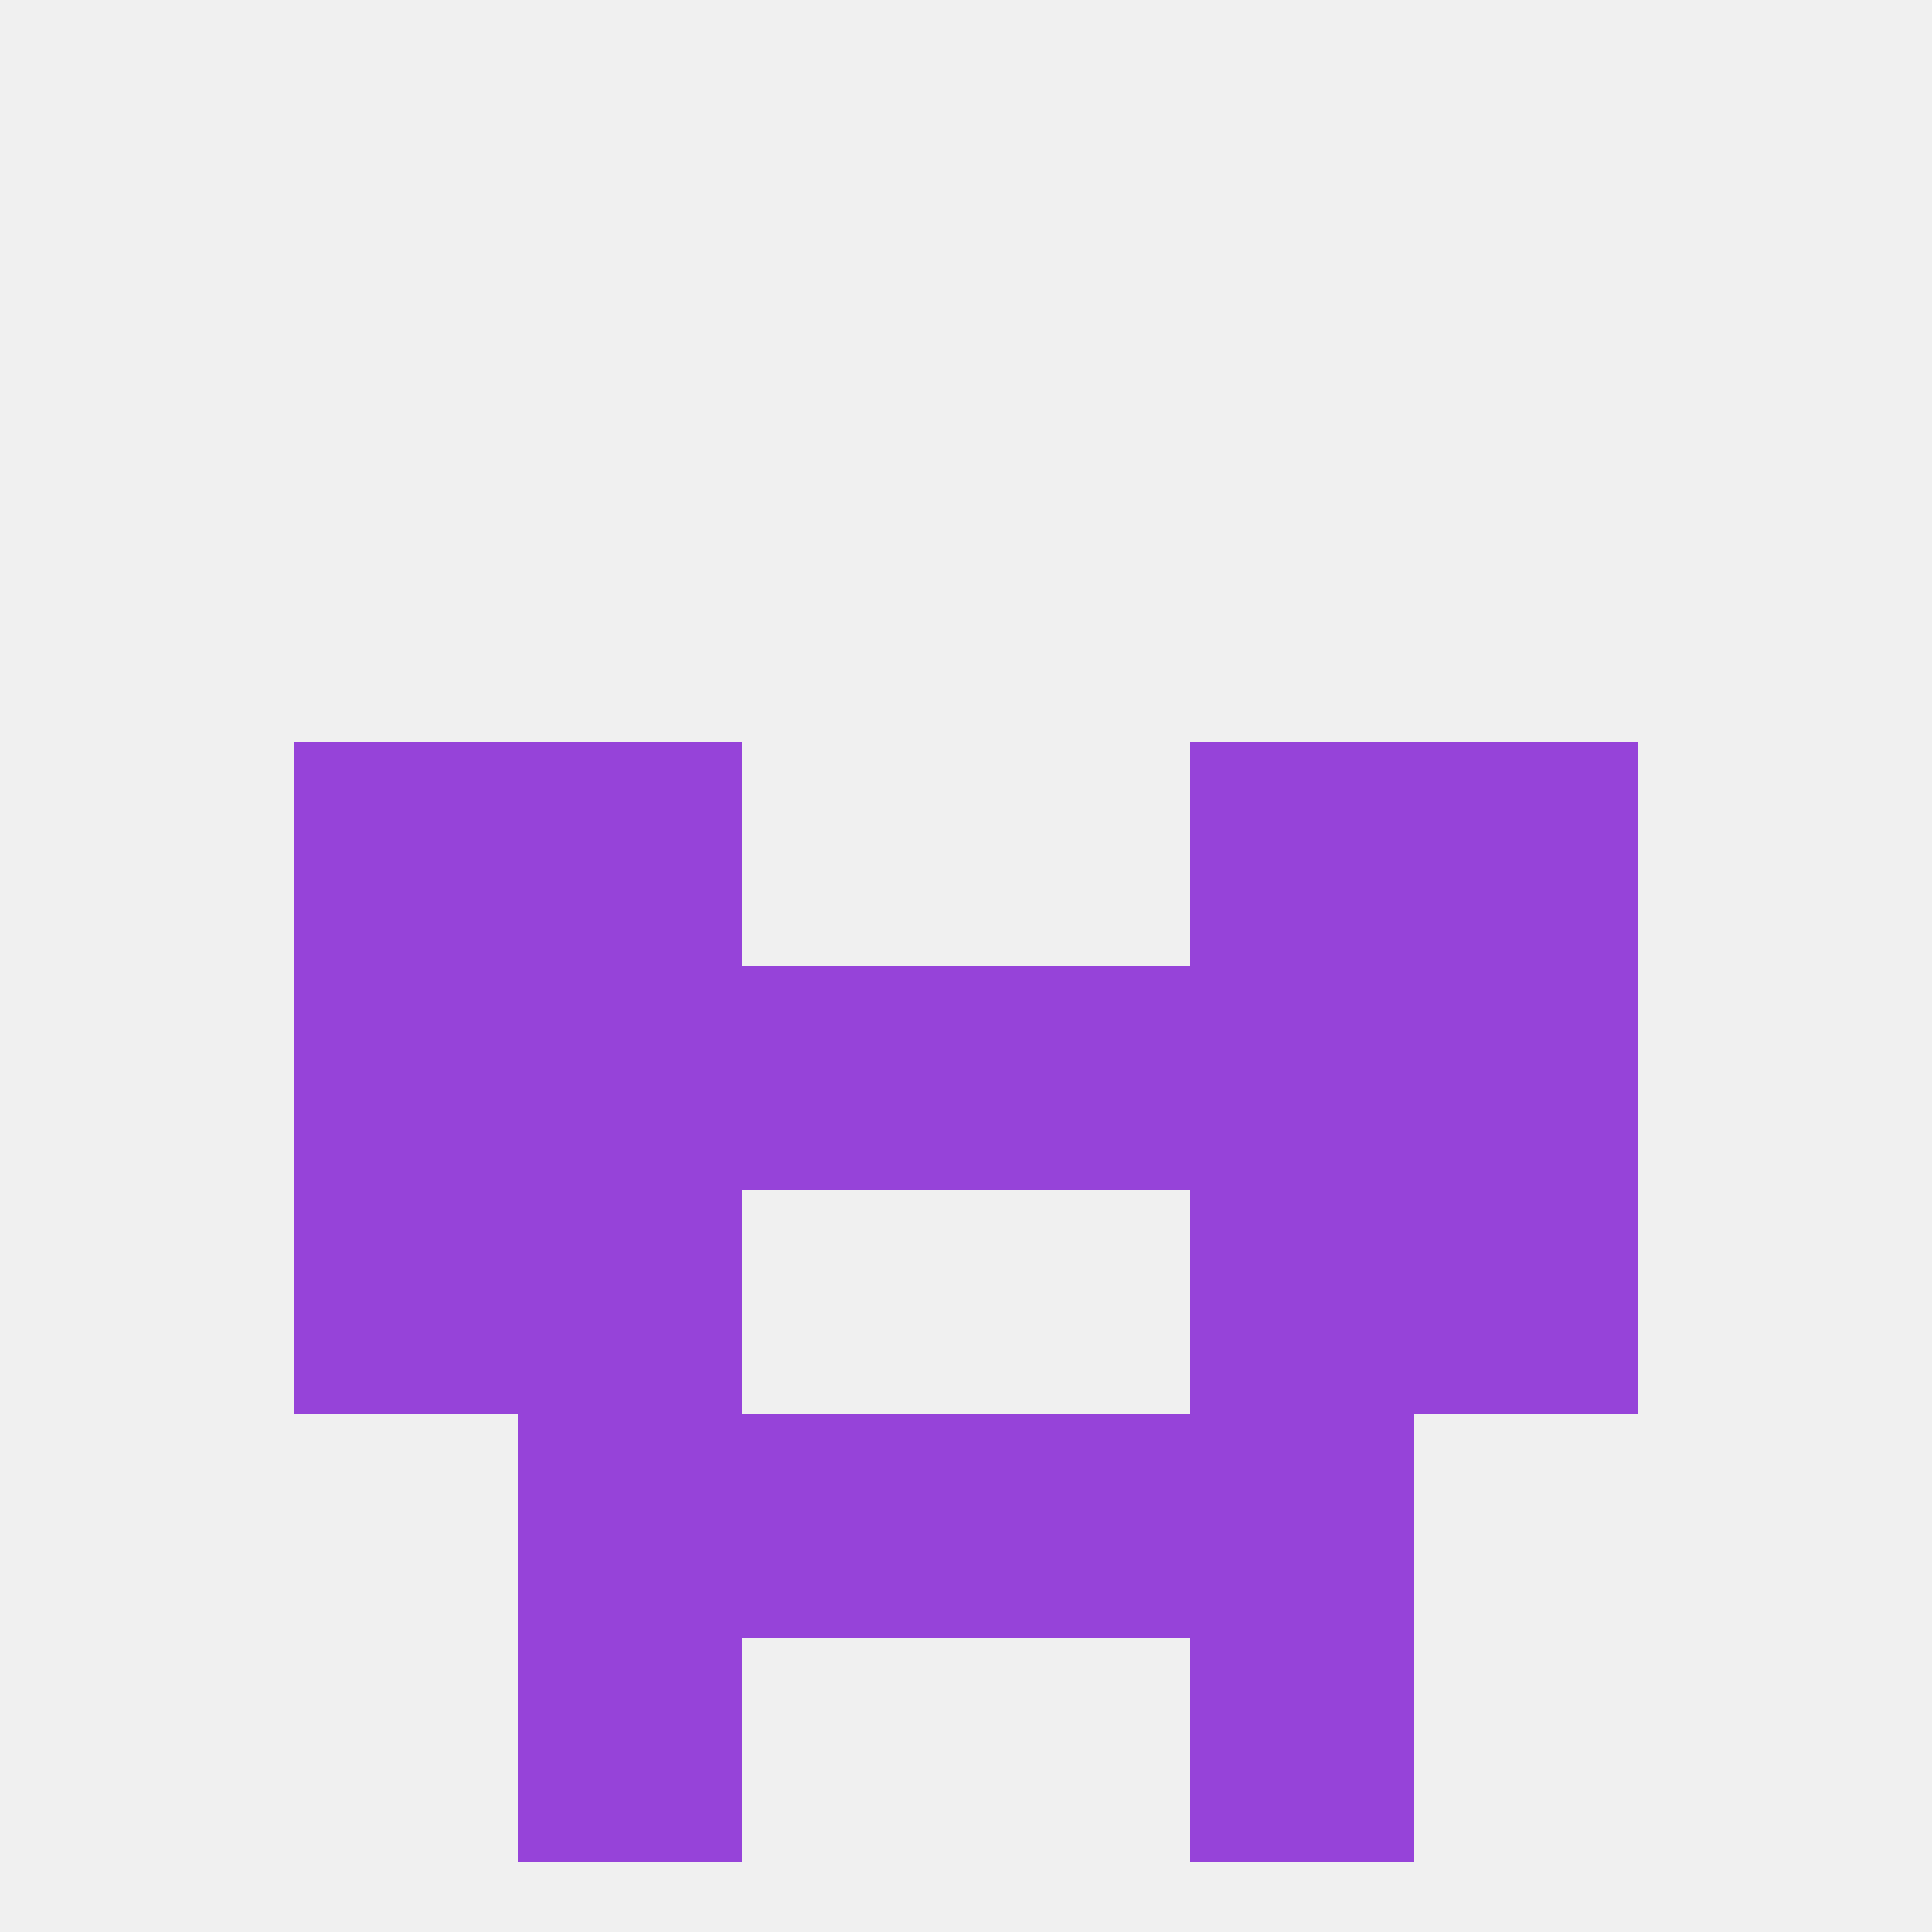 
<!--   <?xml version="1.0"?> -->
<svg version="1.1" baseprofile="full" xmlns="http://www.w3.org/2000/svg" xmlns:xlink="http://www.w3.org/1999/xlink" xmlns:ev="http://www.w3.org/2001/xml-events" width="250" height="250" viewBox="0 0 250 250" >
	<rect width="100%" height="100%" fill="rgba(240,240,240,255)"/>

	<rect x="38" y="154" width="29" height="29" fill="rgba(150,67,217,255)"/>
	<rect x="183" y="154" width="29" height="29" fill="rgba(150,67,217,255)"/>
	<rect x="67" y="154" width="29" height="29" fill="rgba(150,67,217,255)"/>
	<rect x="154" y="154" width="29" height="29" fill="rgba(150,67,217,255)"/>
	<rect x="96" y="183" width="29" height="29" fill="rgba(150,67,217,255)"/>
	<rect x="125" y="183" width="29" height="29" fill="rgba(150,67,217,255)"/>
	<rect x="67" y="183" width="29" height="29" fill="rgba(150,67,217,255)"/>
	<rect x="154" y="183" width="29" height="29" fill="rgba(150,67,217,255)"/>
	<rect x="67" y="212" width="29" height="29" fill="rgba(150,67,217,255)"/>
	<rect x="154" y="212" width="29" height="29" fill="rgba(150,67,217,255)"/>
	<rect x="183" y="125" width="29" height="29" fill="rgba(150,67,217,255)"/>
	<rect x="96" y="125" width="29" height="29" fill="rgba(150,67,217,255)"/>
	<rect x="125" y="125" width="29" height="29" fill="rgba(150,67,217,255)"/>
	<rect x="67" y="125" width="29" height="29" fill="rgba(150,67,217,255)"/>
	<rect x="154" y="125" width="29" height="29" fill="rgba(150,67,217,255)"/>
	<rect x="38" y="125" width="29" height="29" fill="rgba(150,67,217,255)"/>
	<rect x="38" y="96" width="29" height="29" fill="rgba(150,67,217,255)"/>
	<rect x="183" y="96" width="29" height="29" fill="rgba(150,67,217,255)"/>
	<rect x="67" y="96" width="29" height="29" fill="rgba(150,67,217,255)"/>
	<rect x="154" y="96" width="29" height="29" fill="rgba(150,67,217,255)"/>
</svg>